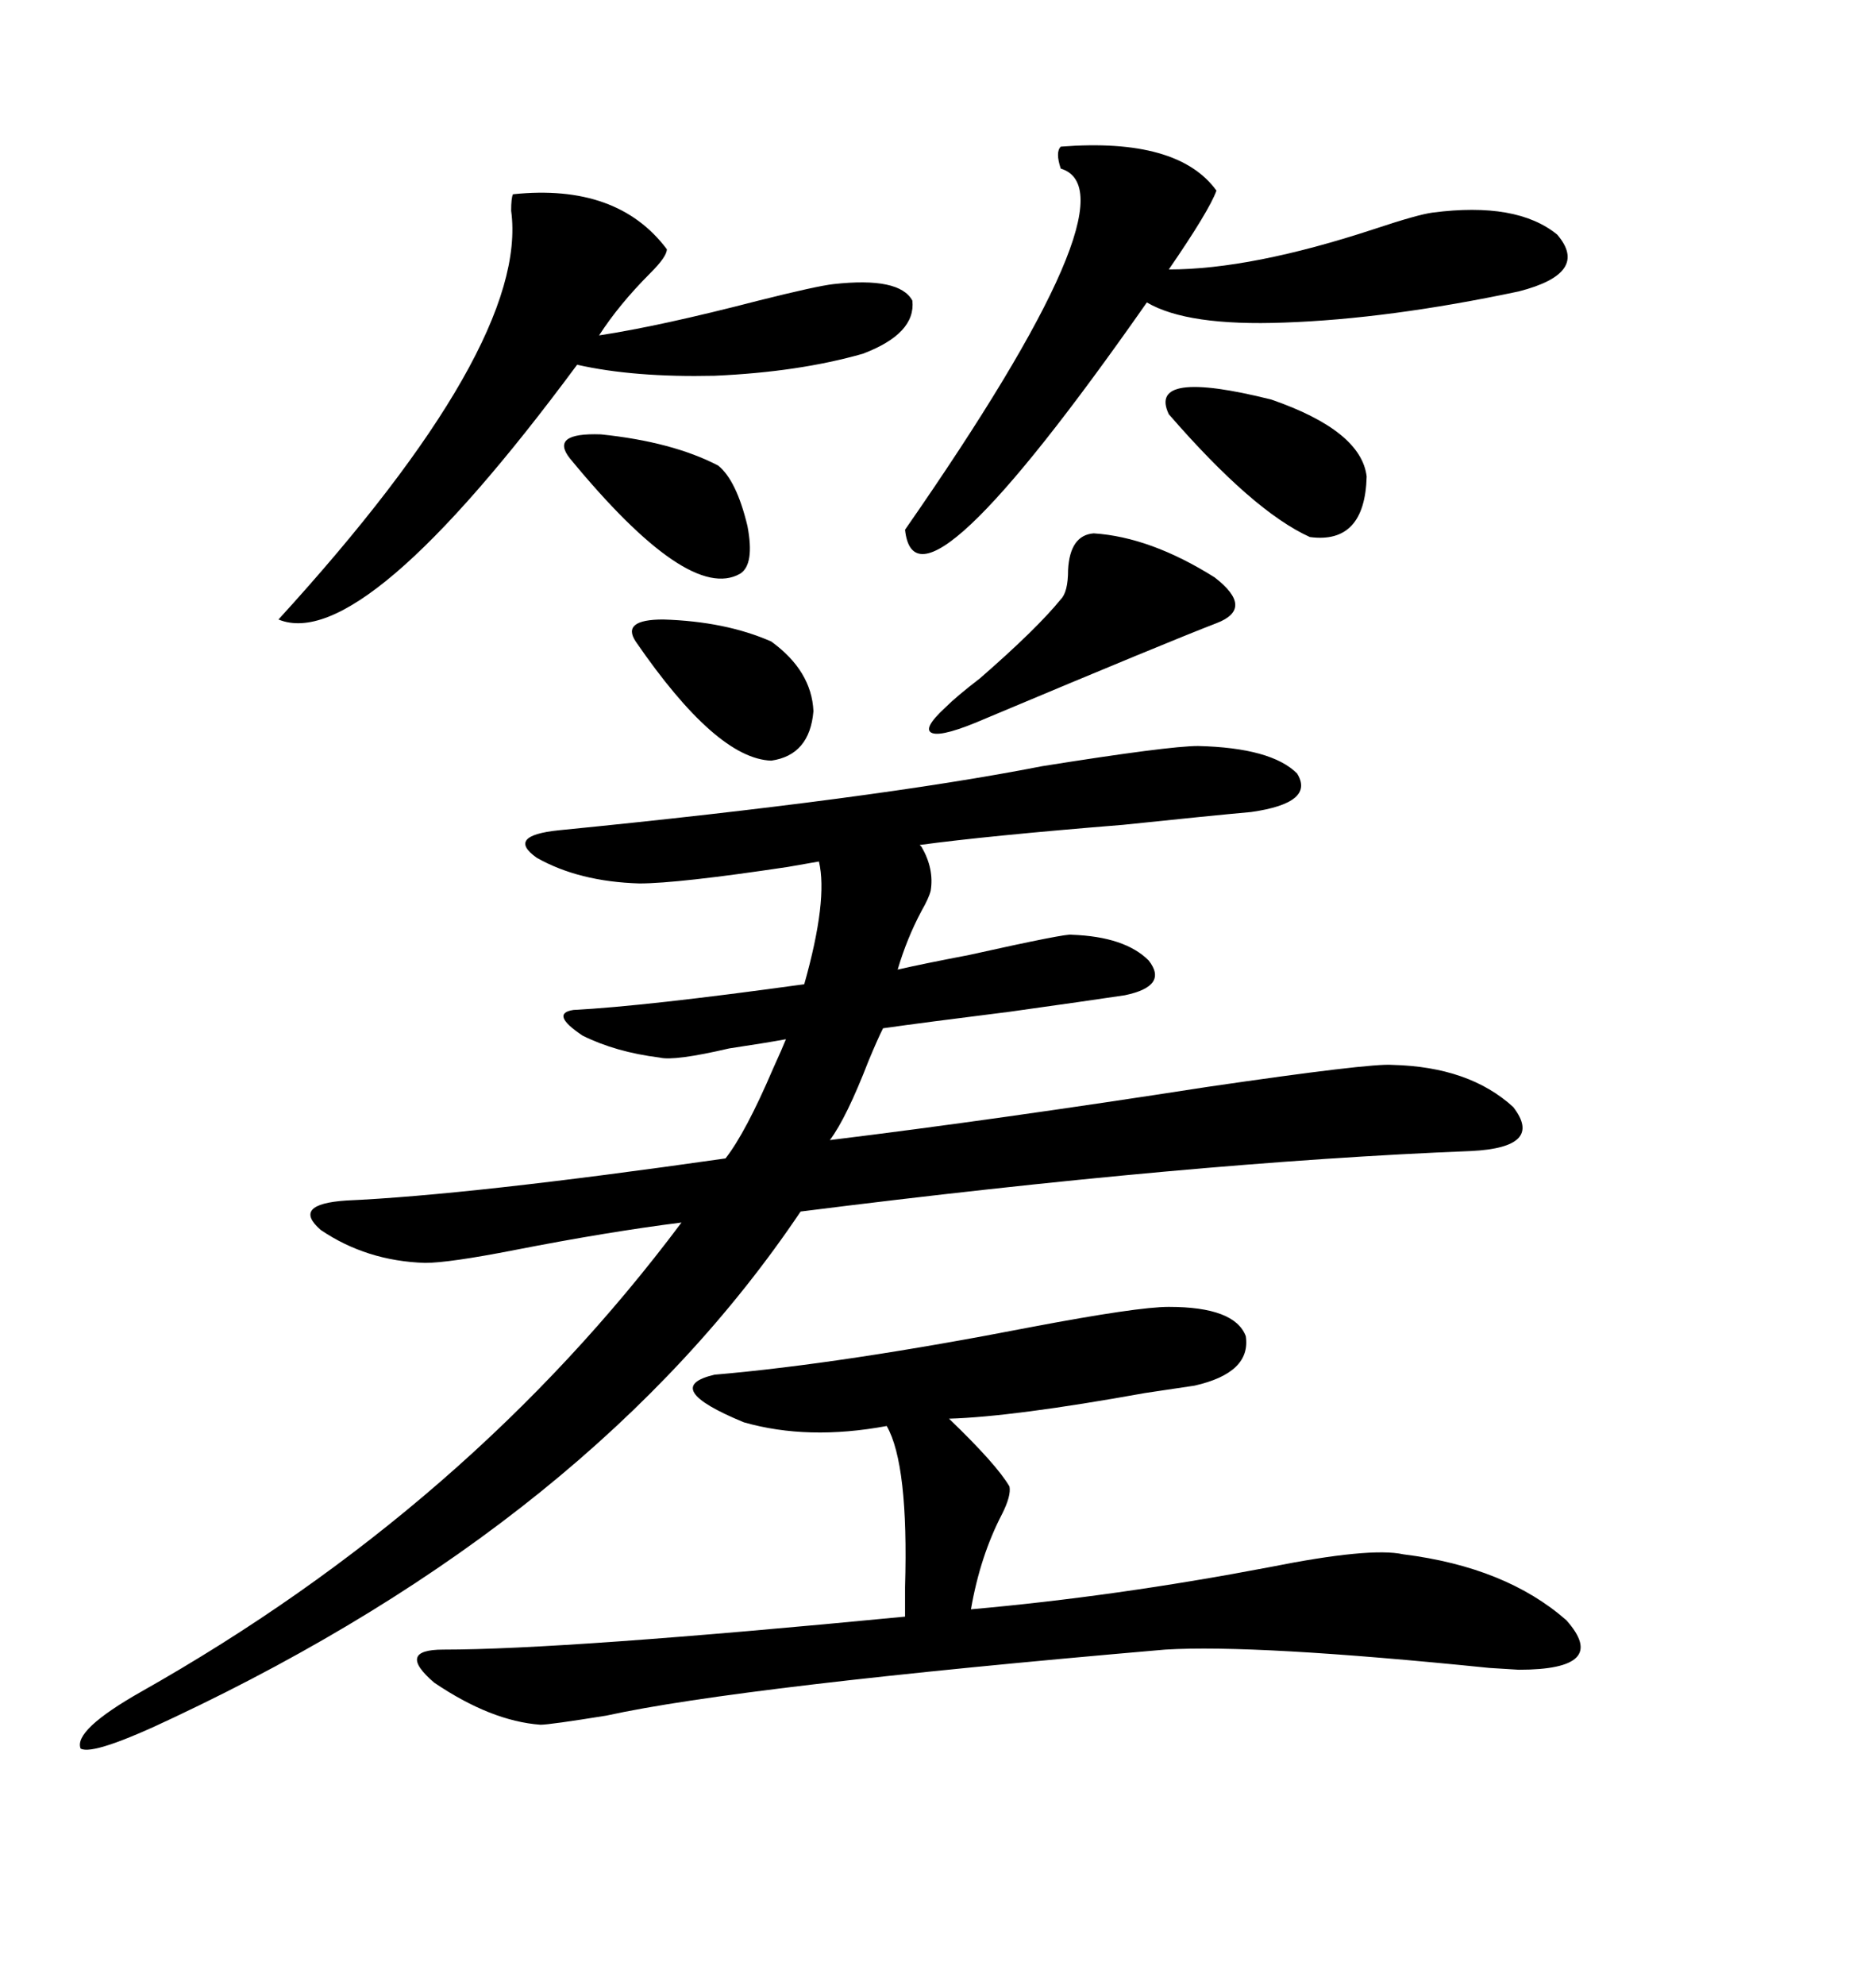 <svg xmlns="http://www.w3.org/2000/svg" xmlns:xlink="http://www.w3.org/1999/xlink" width="300" height="317.285"><path d="M191.60 119.24L191.60 119.24Q203.32 119.53 207.42 123.63L207.42 123.63Q210.35 128.32 200.10 129.79L200.10 129.79Q193.65 130.37 179.59 131.84L179.59 131.84Q157.91 133.59 147.07 135.06L147.07 135.06Q147.07 135.06 147.36 135.35L147.36 135.35Q149.41 138.87 148.83 142.38L148.83 142.38Q148.54 143.55 147.36 145.61L147.36 145.61Q145.02 150 143.55 154.98L143.55 154.98Q147.36 154.10 154.98 152.64L154.98 152.64Q170.80 149.12 171.39 149.41L171.39 149.41Q179.88 149.71 183.69 153.52L183.69 153.52Q186.91 157.62 179.88 159.08L179.88 159.08Q174.02 159.96 161.43 161.72L161.43 161.72Q147.36 163.48 141.21 164.36L141.21 164.36Q140.33 166.11 138.87 169.63L138.87 169.63Q135.35 178.71 132.71 182.23L132.71 182.23Q159.08 179.00 193.07 173.73L193.07 173.73Q219.14 169.92 222.66 170.21L222.66 170.21Q234.96 170.51 241.99 176.95L241.99 176.95Q246.97 183.40 235.25 183.98L235.25 183.98Q190.72 185.74 128.03 193.65L128.03 193.65Q94.92 242.87 27.83 274.51L27.83 274.51Q14.94 280.66 12.89 279.49L12.89 279.49Q11.72 276.56 22.56 270.41L22.56 270.41Q75 240.82 108.98 195.41L108.98 195.41Q97.27 196.88 82.32 199.80L82.32 199.80Q71.78 201.86 67.97 201.86L67.97 201.86Q58.59 201.56 51.27 196.58L51.27 196.58Q46.58 192.48 55.37 191.89L55.37 191.89Q75 191.02 116.02 185.16L116.02 185.16Q119.24 181.05 123.63 170.80L123.63 170.80Q125.10 167.58 125.68 166.11L125.68 166.11Q122.46 166.70 116.60 167.58L116.60 167.58Q107.81 169.63 105.47 169.04L105.47 169.04Q98.44 168.16 93.16 165.53L93.16 165.53Q87.89 162.01 91.70 161.43L91.70 161.43Q103.13 160.84 128.61 157.32L128.61 157.32Q132.42 143.85 130.96 137.70L130.96 137.70Q129.20 137.99 125.98 138.57L125.98 138.57Q108.40 141.21 102.25 141.21L102.25 141.21Q92.58 140.92 85.84 137.11L85.84 137.11Q80.86 133.59 89.36 132.71L89.36 132.71Q139.75 127.73 166.70 122.46L166.70 122.46Q186.91 119.24 191.60 119.24ZM186.91 208.89L186.91 208.89Q197.46 208.89 199.22 213.57L199.22 213.57Q200.10 219.43 191.02 221.48L191.02 221.48Q188.96 221.78 183.11 222.66L183.11 222.66Q162.01 226.46 151.76 226.76L151.76 226.76Q159.38 234.08 161.43 237.60L161.43 237.60Q161.72 239.06 160.25 241.99L160.25 241.99Q156.74 248.73 155.27 257.23L155.27 257.23Q178.42 255.18 203.03 250.49L203.03 250.49Q219.14 247.27 224.41 248.44L224.41 248.44Q240.82 250.49 250.49 258.98L250.49 258.98Q257.52 266.89 242.87 266.89L242.87 266.89Q242.58 266.89 238.18 266.60L238.18 266.60Q200.68 262.79 186.33 263.67L186.33 263.67Q118.36 269.53 96.97 274.22L96.97 274.22Q87.89 275.68 86.43 275.68L86.43 275.68Q78.52 275.10 69.43 268.95L69.43 268.95Q63.28 263.67 70.90 263.67L70.90 263.67Q90.23 263.67 144.73 258.40L144.73 258.40Q144.73 256.93 144.73 253.71L144.73 253.71Q145.31 234.08 141.80 227.93L141.80 227.93Q129.20 230.27 118.95 227.34L118.95 227.34Q105.47 221.78 114.26 219.73L114.26 219.73Q134.77 217.97 164.94 212.11L164.94 212.11Q181.93 208.89 186.91 208.89ZM169.63 23.44L169.63 23.44Q188.38 21.97 194.53 30.47L194.53 30.47Q193.36 33.69 186.91 43.07L186.91 43.07Q200.10 43.07 219.73 36.62L219.73 36.62Q226.76 34.28 229.10 33.98L229.10 33.98Q242.58 32.23 249.02 37.50L249.02 37.50Q254.30 43.65 242.87 46.58L242.87 46.58Q222.07 50.98 205.37 51.56L205.37 51.56Q189.84 52.15 183.40 48.34L183.40 48.34Q146.48 101.07 144.73 84.67L144.73 84.67Q182.23 30.76 169.63 26.95L169.63 26.95Q168.75 24.32 169.63 23.44ZM82.03 31.05L82.03 31.05Q98.73 29.30 106.64 39.84L106.64 39.84Q106.64 41.02 104.00 43.65L104.00 43.65Q99.02 48.63 95.80 53.61L95.80 53.61Q105.47 52.15 121.29 48.05L121.29 48.05Q130.66 45.70 133.30 45.41L133.30 45.41Q143.85 44.24 145.90 48.05L145.90 48.05Q146.48 53.32 137.99 56.54L137.99 56.54Q127.73 59.47 114.26 60.06L114.26 60.06Q101.37 60.35 92.29 58.30L92.29 58.30Q58.01 104.59 44.53 99.02L44.53 99.02Q84.67 55.08 81.74 33.69L81.74 33.69Q81.74 31.64 82.03 31.05ZM174.90 85.25L174.90 85.25Q183.98 85.84 194.24 92.29L194.24 92.29Q200.68 97.27 194.53 99.61L194.53 99.61Q186.91 102.54 157.62 114.84L157.62 114.84Q150.88 117.77 149.12 117.19L149.12 117.19Q147.36 116.60 151.17 113.09L151.17 113.09Q152.93 111.33 156.74 108.40L156.74 108.40Q165.82 100.49 169.63 95.80L169.63 95.80Q170.80 94.63 170.80 91.11L170.80 91.11Q171.09 85.55 174.90 85.25ZM186.91 66.21L186.91 66.21Q183.40 58.89 203.32 63.87L203.32 63.87Q217.68 68.85 218.55 76.17L218.55 76.17Q218.26 87.01 209.47 85.84L209.47 85.84Q200.39 81.74 186.91 66.21ZM101.66 102.54L101.66 102.54Q99.32 99.02 106.05 99.02L106.05 99.02Q116.02 99.32 123.34 102.54L123.34 102.54Q129.79 107.23 130.08 113.67L130.08 113.67Q129.49 120.70 123.34 121.58L123.34 121.58Q114.55 121.29 101.66 102.54ZM91.11 73.24L91.11 73.24Q87.89 69.14 96.09 69.43L96.09 69.43Q107.52 70.61 114.84 74.41L114.84 74.41Q117.77 76.76 119.53 84.08L119.53 84.08Q120.70 90.23 118.36 91.70L118.36 91.70Q110.16 96.39 91.11 73.24Z"/></svg>